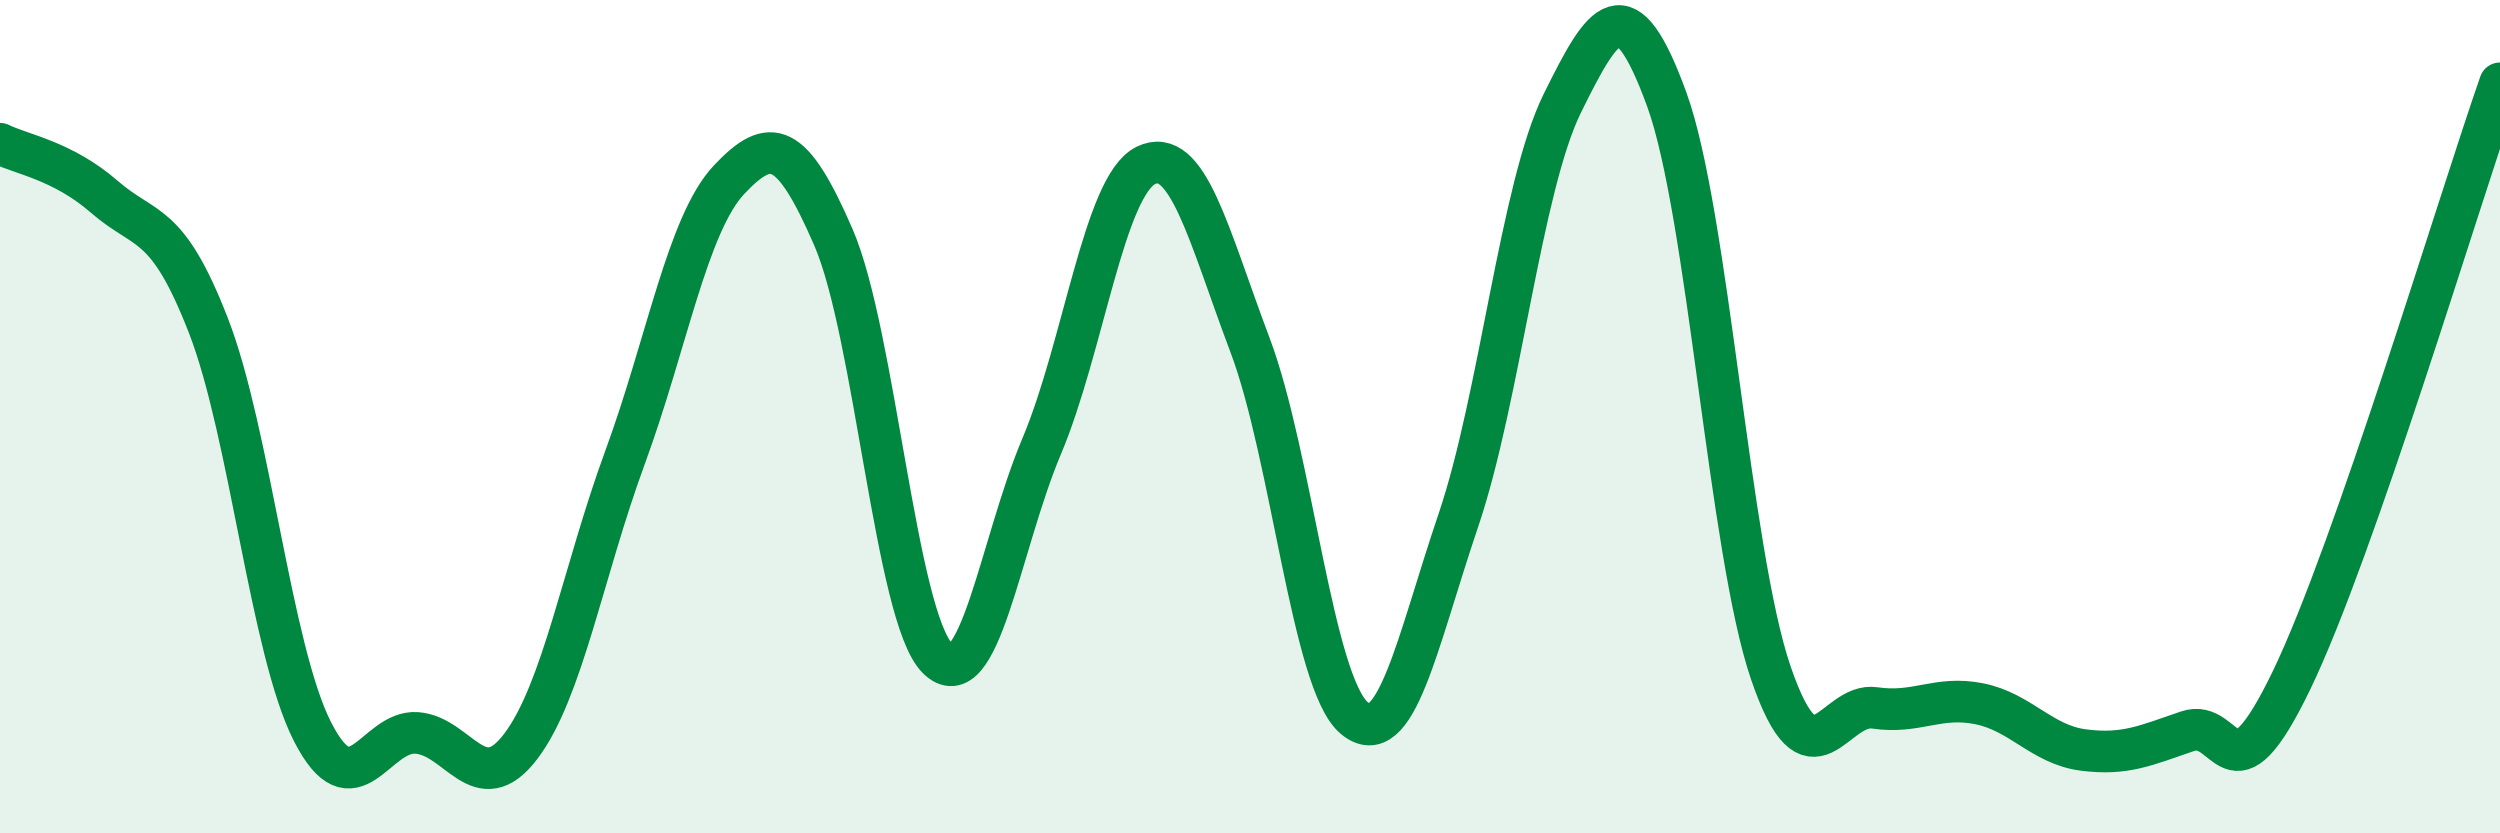 
    <svg width="60" height="20" viewBox="0 0 60 20" xmlns="http://www.w3.org/2000/svg">
      <path
        d="M 0,3.45 C 0.5,3.7 1.5,3.85 2.5,4.72 C 3.5,5.59 4,5.24 5,7.81 C 6,10.38 6.5,15.6 7.5,17.56 C 8.5,19.52 9,17.52 10,17.59 C 11,17.66 11.5,19.23 12.5,17.91 C 13.5,16.59 14,13.7 15,10.98 C 16,8.26 16.5,5.37 17.5,4.31 C 18.5,3.25 19,3.39 20,5.69 C 21,7.99 21.5,14.8 22.5,15.8 C 23.5,16.8 24,13.08 25,10.71 C 26,8.34 26.5,4.46 27.5,3.97 C 28.5,3.48 29,5.63 30,8.28 C 31,10.93 31.5,16.39 32.5,17.23 C 33.5,18.07 34,15.44 35,12.49 C 36,9.54 36.5,4.49 37.5,2.47 C 38.5,0.45 39,-0.36 40,2.38 C 41,5.12 41.5,13.23 42.5,16.15 C 43.5,19.07 44,16.84 45,16.99 C 46,17.14 46.5,16.69 47.5,16.89 C 48.5,17.09 49,17.87 50,18 C 51,18.13 51.5,17.89 52.5,17.55 C 53.5,17.21 53.5,19.43 55,16.32 C 56.5,13.21 59,4.86 60,2L60 20L0 20Z"
        fill="#008740"
        opacity="0.1"
        stroke-linecap="round"
        stroke-linejoin="round"
      />
      <path
        d="M 0,3.45 C 0.5,3.7 1.5,3.85 2.5,4.72 C 3.5,5.59 4,5.24 5,7.81 C 6,10.38 6.5,15.6 7.5,17.56 C 8.5,19.52 9,17.52 10,17.59 C 11,17.66 11.5,19.23 12.5,17.91 C 13.5,16.59 14,13.7 15,10.98 C 16,8.26 16.5,5.37 17.5,4.31 C 18.5,3.25 19,3.39 20,5.69 C 21,7.99 21.5,14.8 22.5,15.8 C 23.5,16.8 24,13.08 25,10.71 C 26,8.34 26.5,4.46 27.5,3.97 C 28.5,3.48 29,5.63 30,8.28 C 31,10.93 31.5,16.39 32.5,17.23 C 33.5,18.07 34,15.44 35,12.49 C 36,9.54 36.5,4.49 37.5,2.47 C 38.5,0.45 39,-0.36 40,2.38 C 41,5.12 41.5,13.23 42.5,16.15 C 43.5,19.07 44,16.84 45,16.99 C 46,17.14 46.5,16.69 47.5,16.89 C 48.5,17.09 49,17.87 50,18 C 51,18.13 51.5,17.89 52.5,17.55 C 53.5,17.21 53.5,19.43 55,16.32 C 56.5,13.21 59,4.86 60,2"
        stroke="#008740"
        stroke-width="1"
        fill="none"
        stroke-linecap="round"
        stroke-linejoin="round"
      />
    </svg>
  